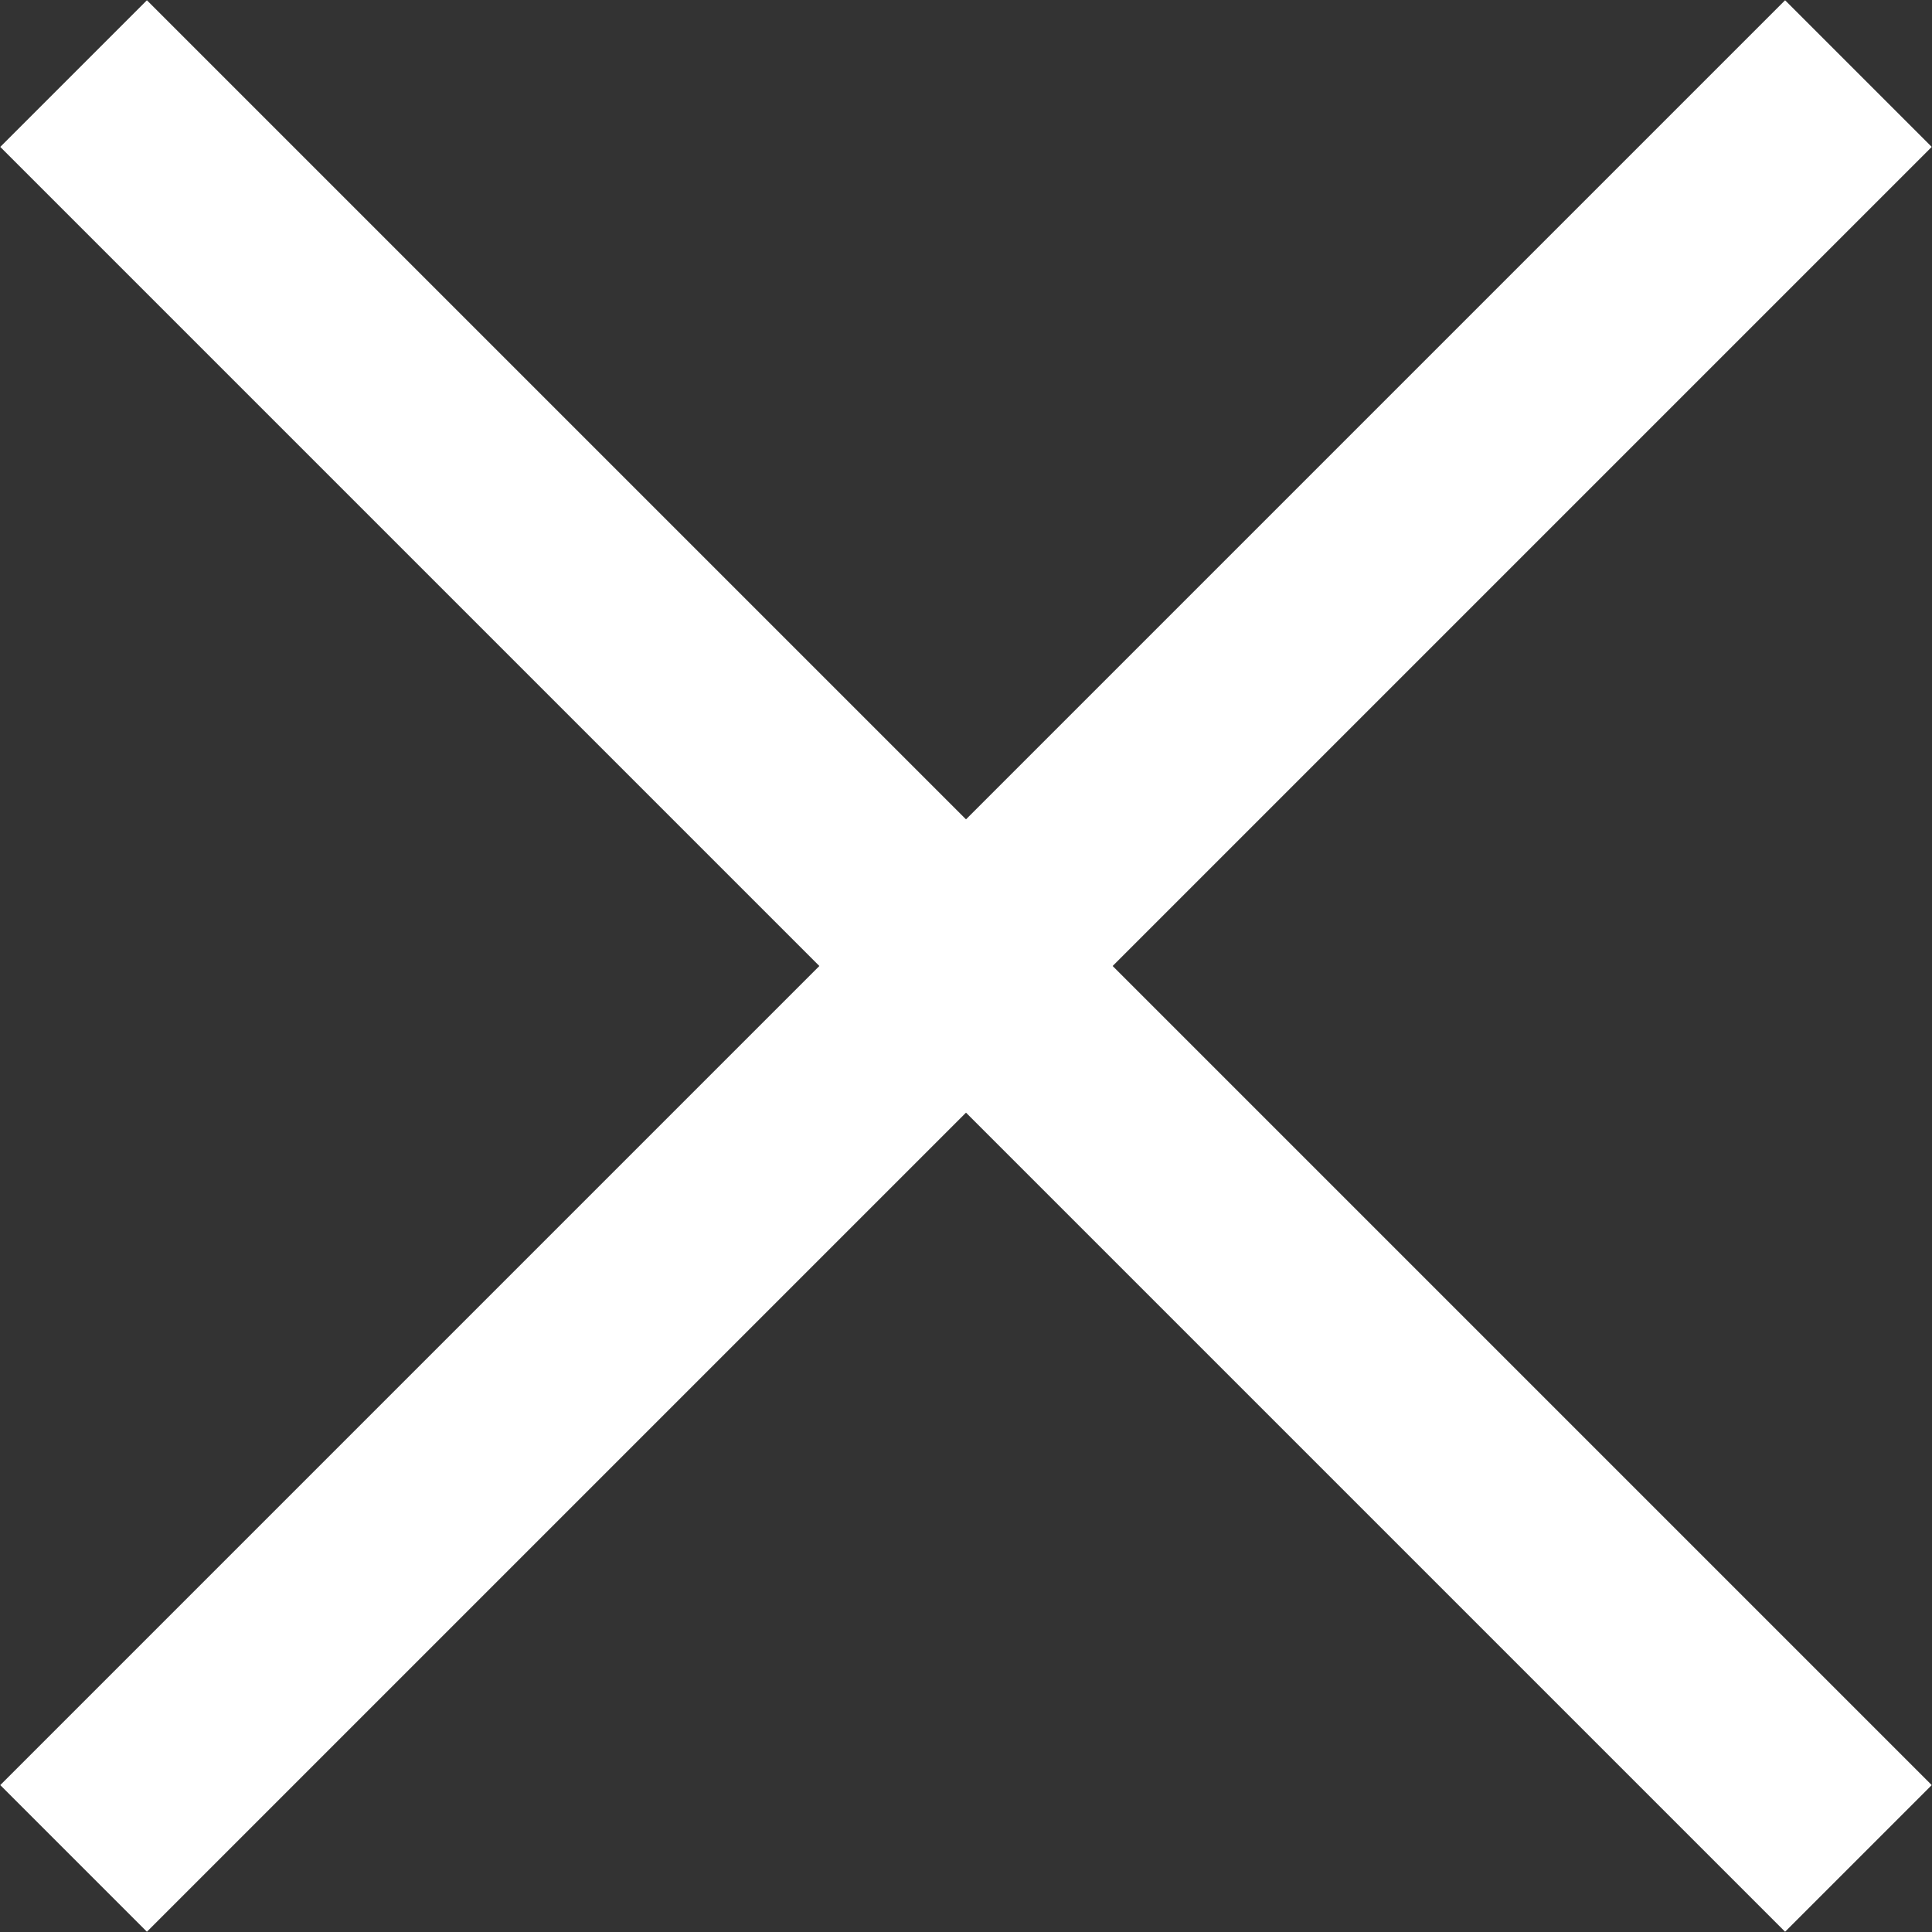 <svg xmlns="http://www.w3.org/2000/svg" viewBox="0 0 14.44 14.44"><rect x="0" y="0" width="14.44" height="14.44" fill="#333333" stroke="none"/><defs><style>.cls-1{fill:none;stroke:#fff;stroke-miterlimit:10;stroke-width:1.55px;}</style></defs><g id="Layer_2" data-name="Layer 2"><g id="Layer_1-2" data-name="Layer 1"><line class="cls-1" x1="0.55" y1="0.55" x2="13.89" y2="13.89"/><line class="cls-1" x1="13.89" y1="0.55" x2="0.55" y2="13.89"/></g></g></svg>